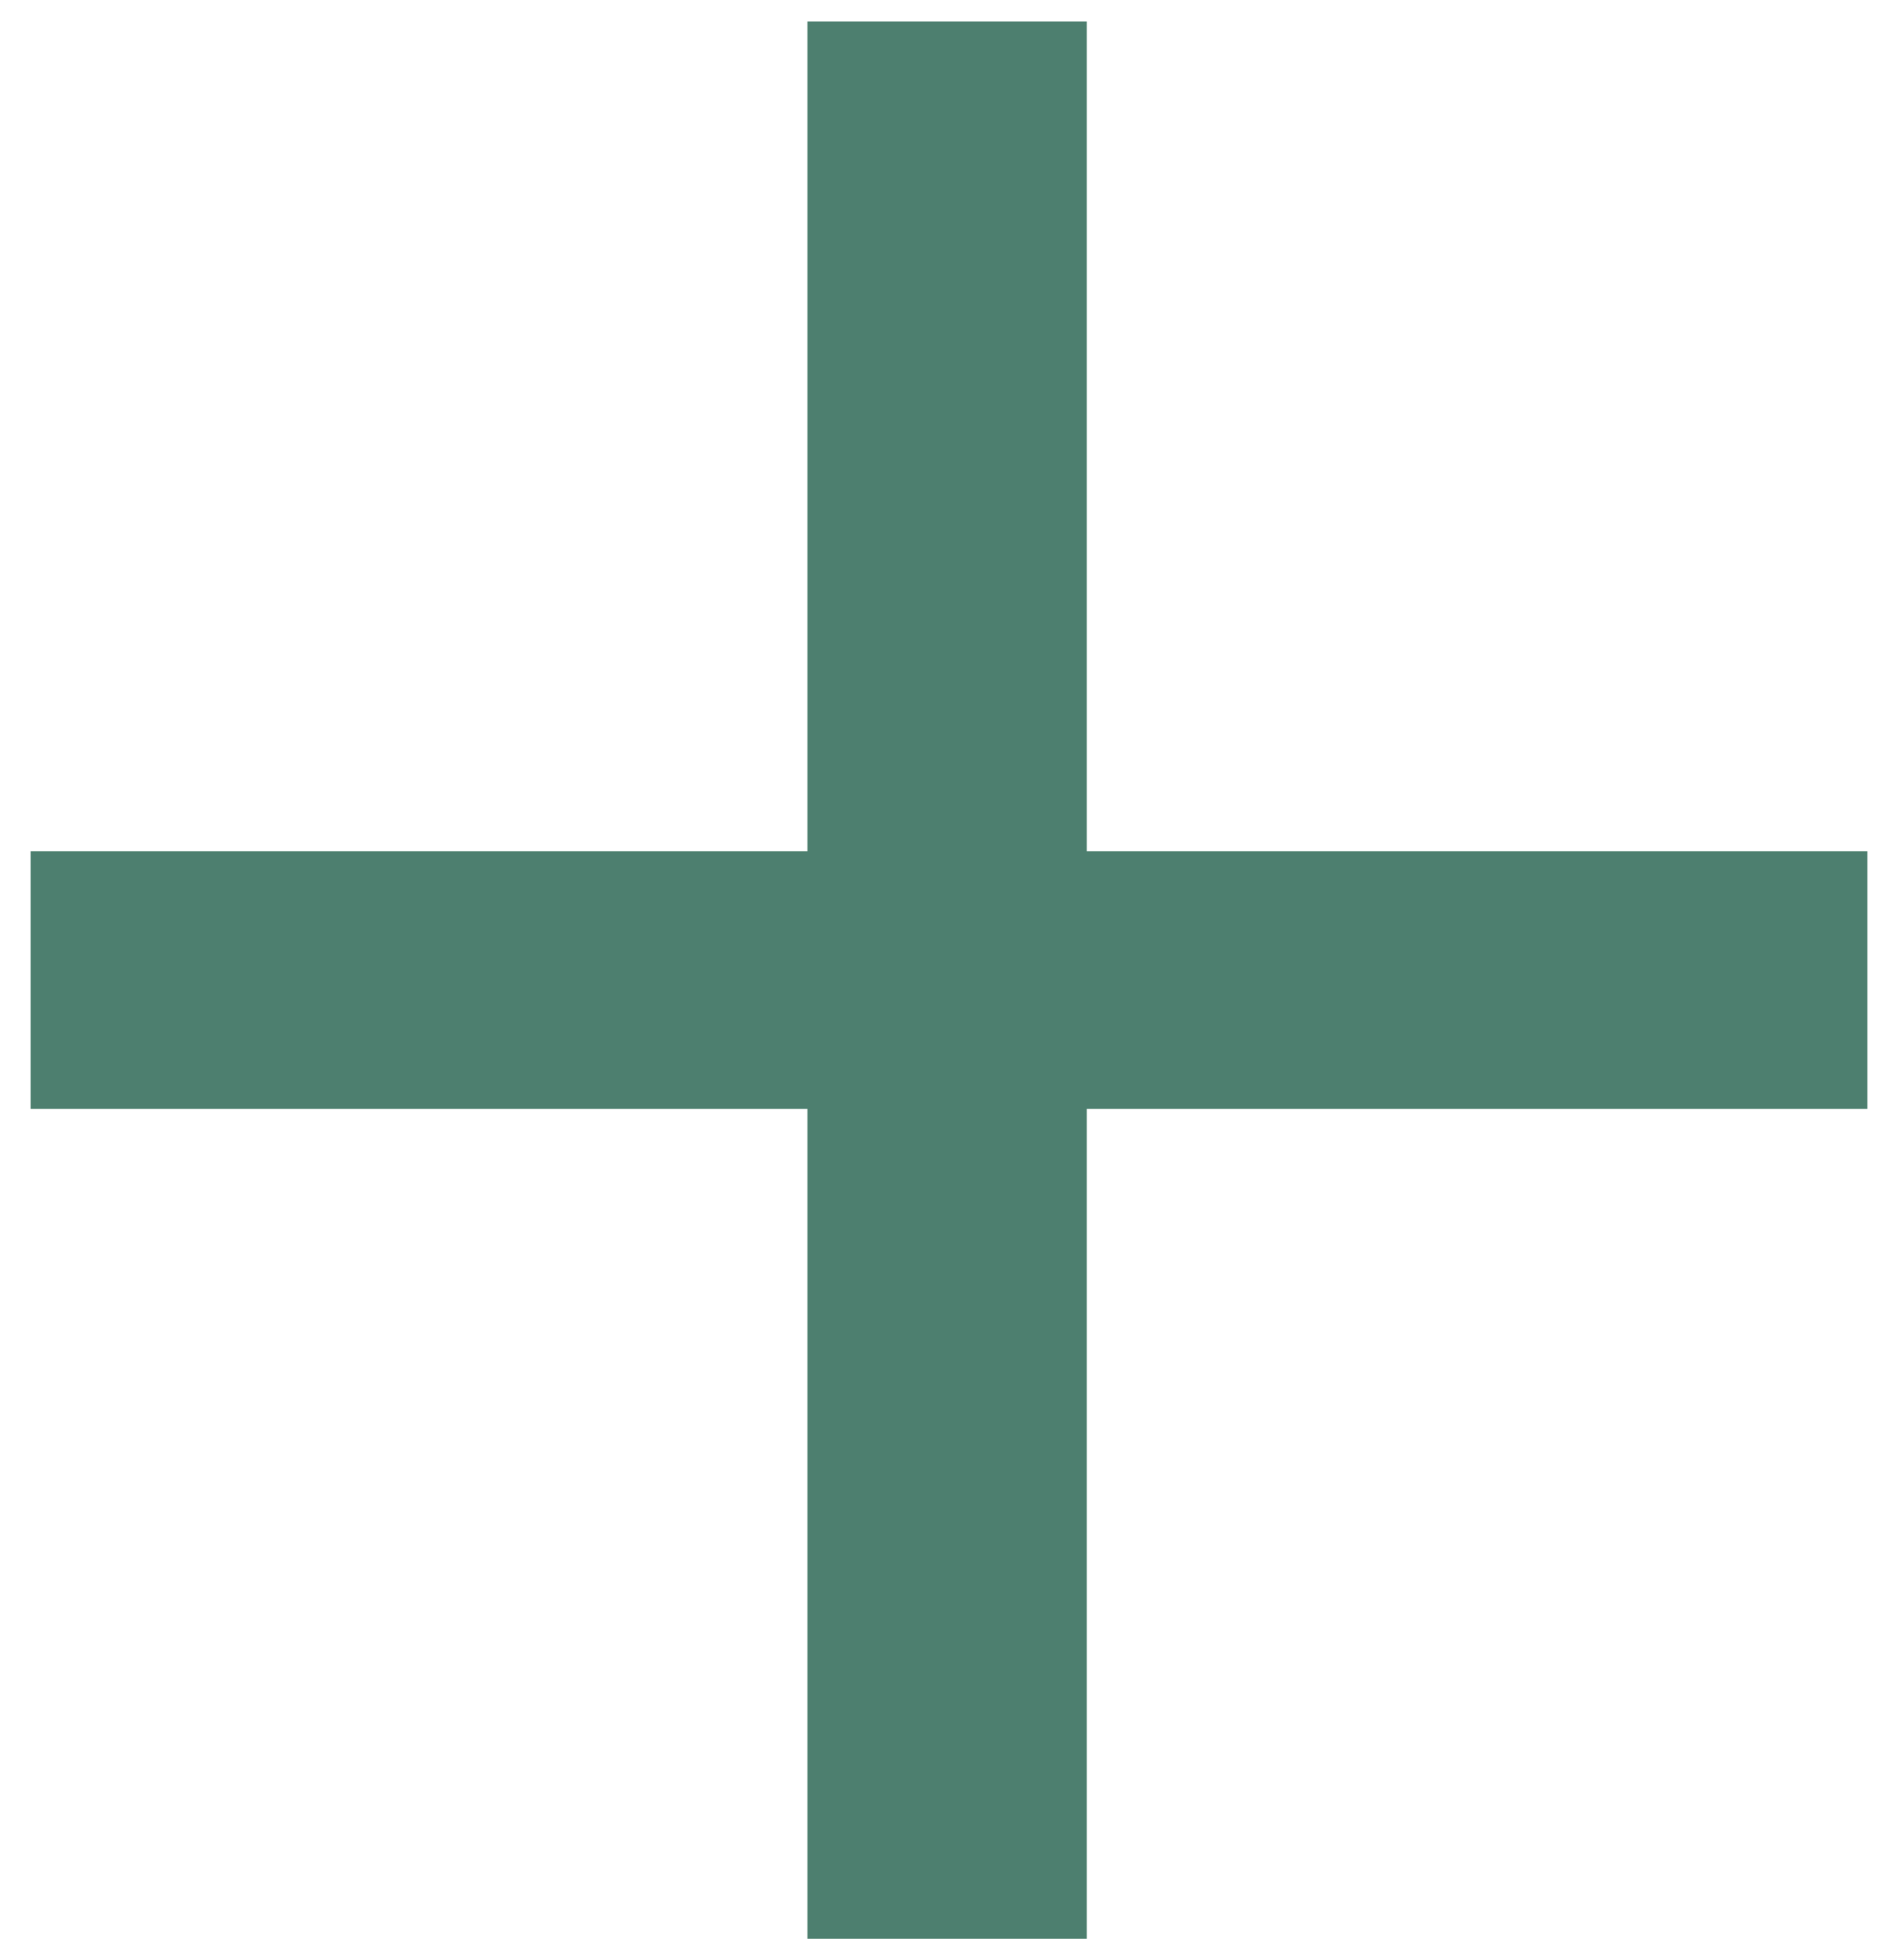 <svg width="31" height="32" viewBox="0 0 31 32" fill="none" xmlns="http://www.w3.org/2000/svg">
<path d="M13.188 31.656V18.107H0.5V13.9H13.188V0.352H17.75V13.9H30.5V18.107H17.75V31.656H13.188Z" fill="#4D7F6F"/>
</svg>

